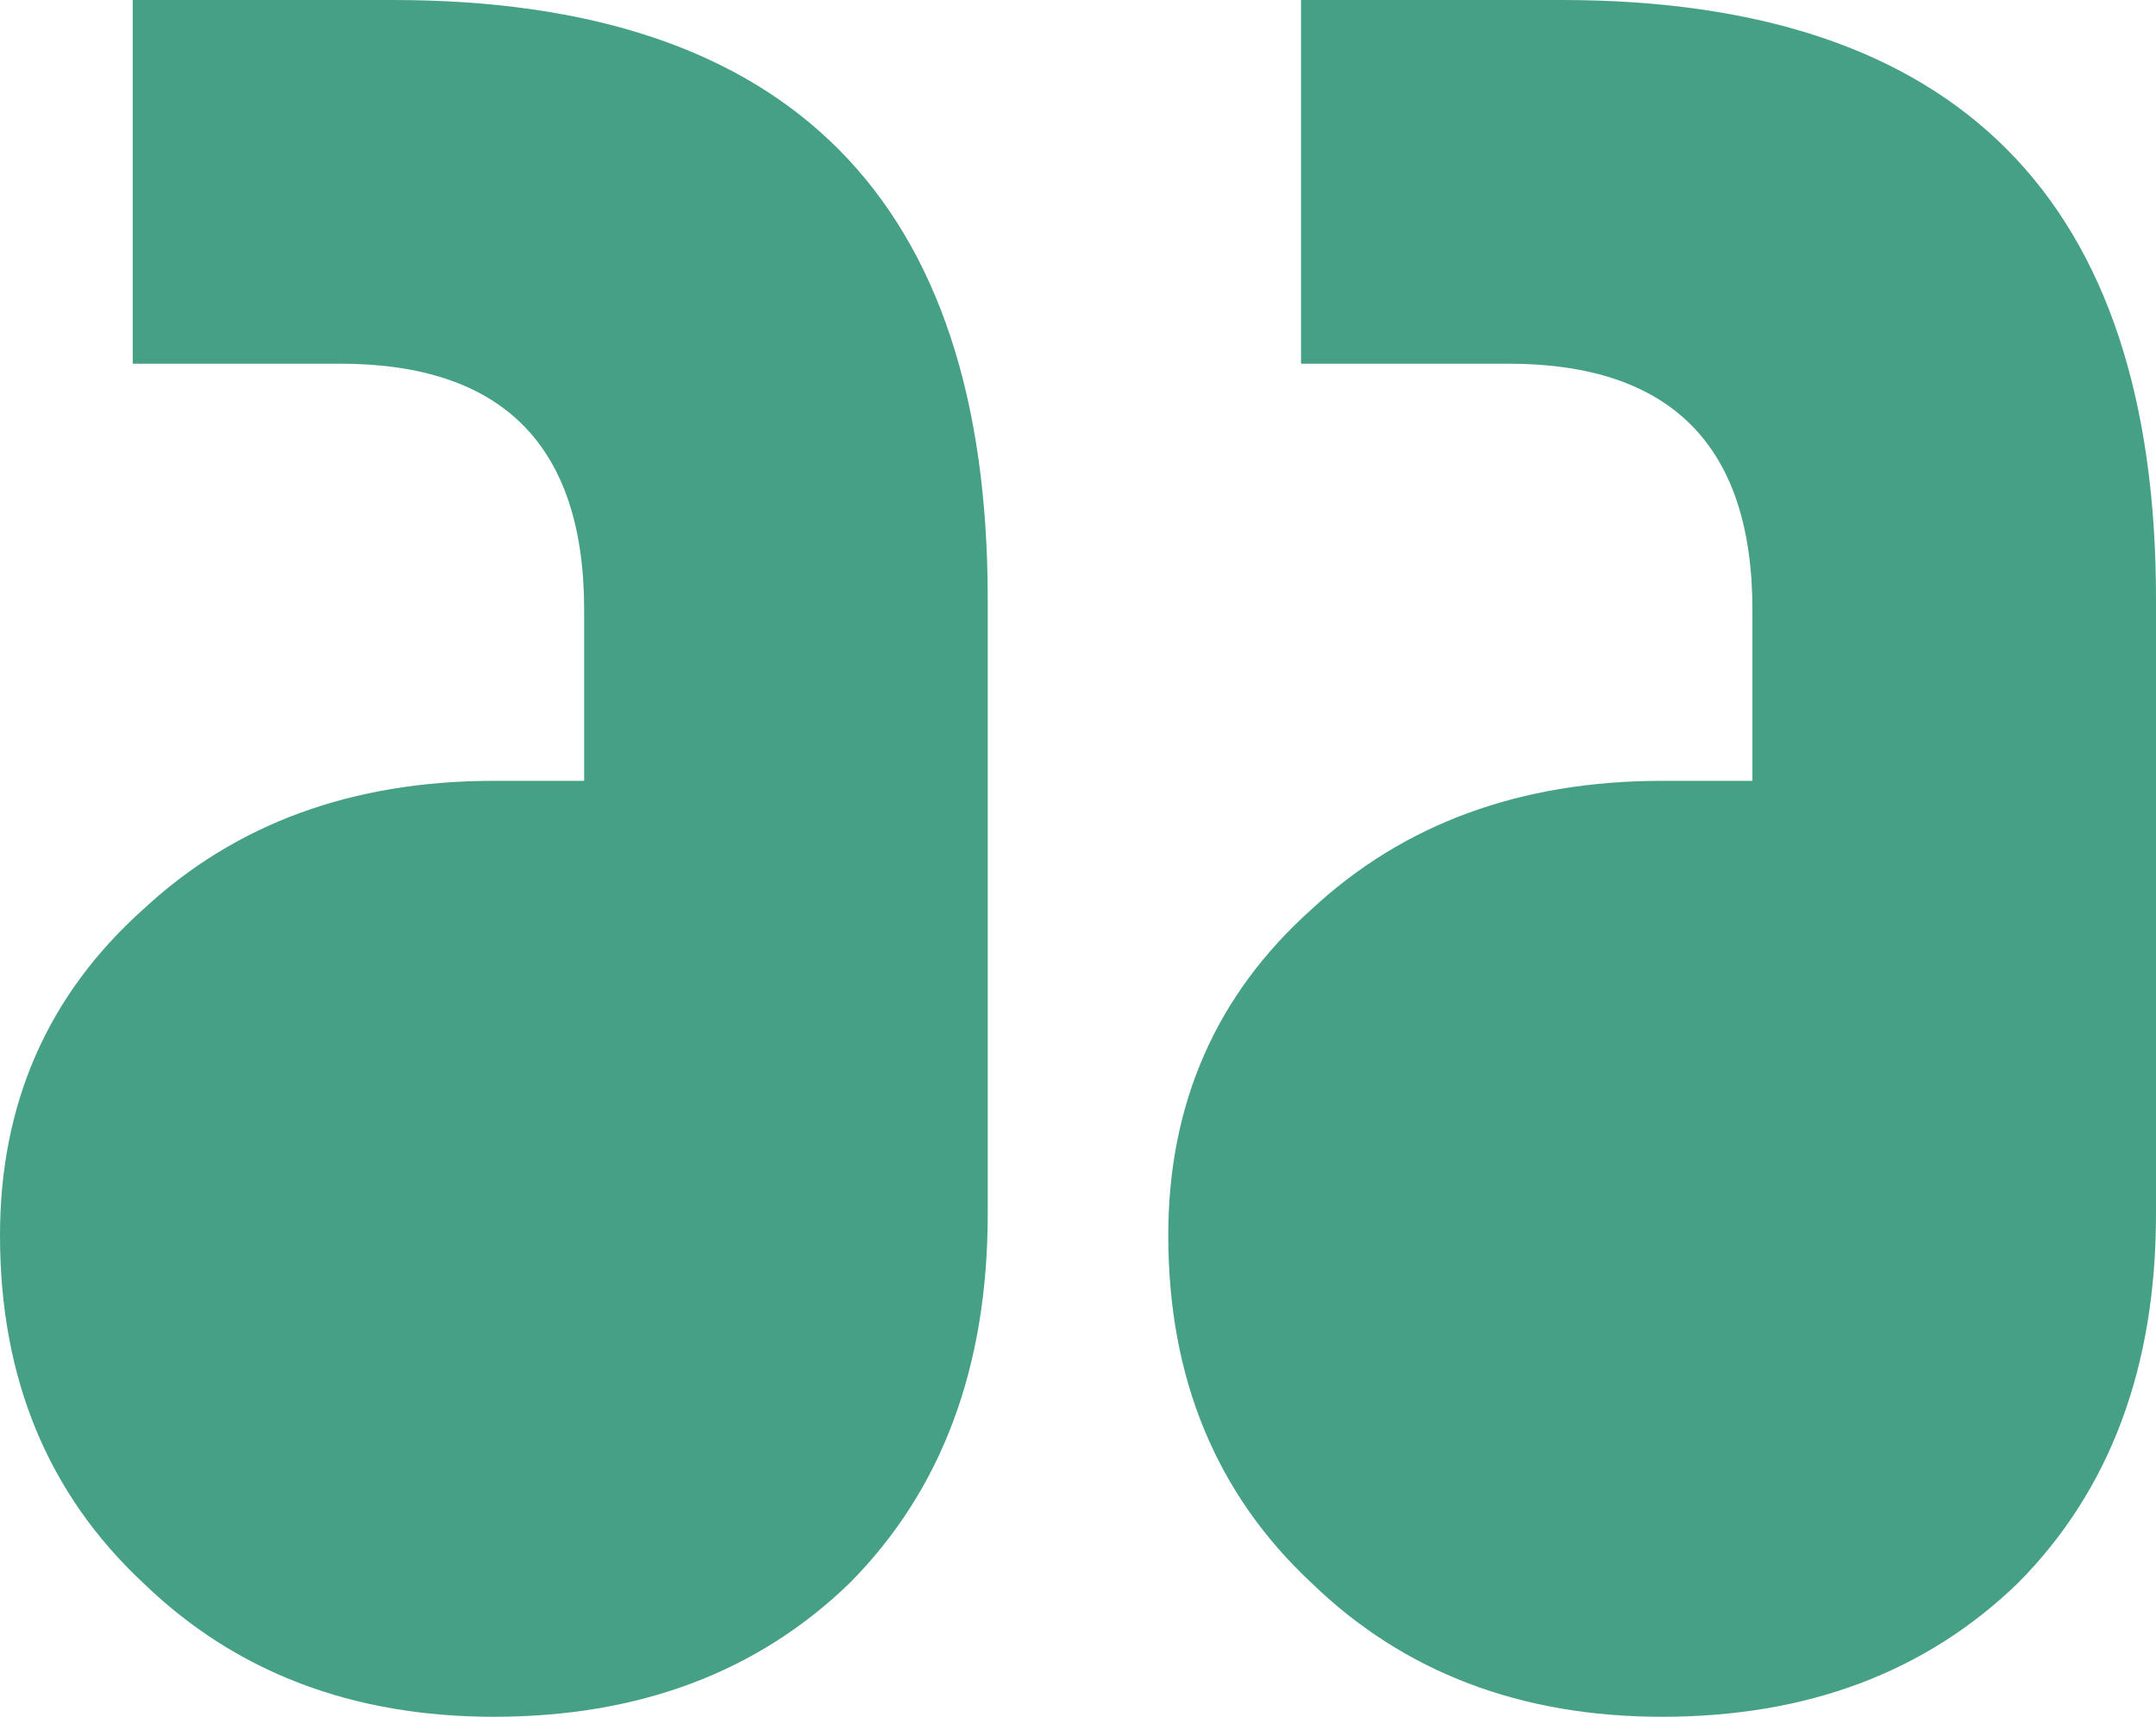 <svg width="162" height="129" viewBox="0 0 162 129" fill="none" xmlns="http://www.w3.org/2000/svg">
<g style="mix-blend-mode:soft-light">
<path d="M9.975 0V27.327H25.537C37.773 27.327 43.892 33.489 43.892 45.813V58.673H37.108C26.468 58.673 17.69 61.888 10.773 68.318C3.591 74.748 0 82.919 0 92.832C0 103.548 3.591 112.255 10.773 118.953C17.69 125.651 26.468 129 37.108 129C48.015 129 56.926 125.651 63.842 118.953C70.759 111.988 74.217 102.745 74.217 91.224V45.009C74.217 15.003 59.32 0 29.527 0H9.975ZM97.759 0V27.327H113.32C125.557 27.327 131.675 33.489 131.675 45.813V58.673H124.892C114.251 58.673 105.473 61.888 98.557 68.318C91.374 74.748 87.783 82.919 87.783 92.832C87.783 103.548 91.374 112.255 98.557 118.953C105.473 125.651 114.251 129 124.892 129C135.798 129 144.709 125.651 151.626 118.953C158.542 111.988 162 102.745 162 91.224V45.009C162 15.003 147.103 0 117.31 0H97.759Z" fill="#46A085"/>
</g>
</svg>
